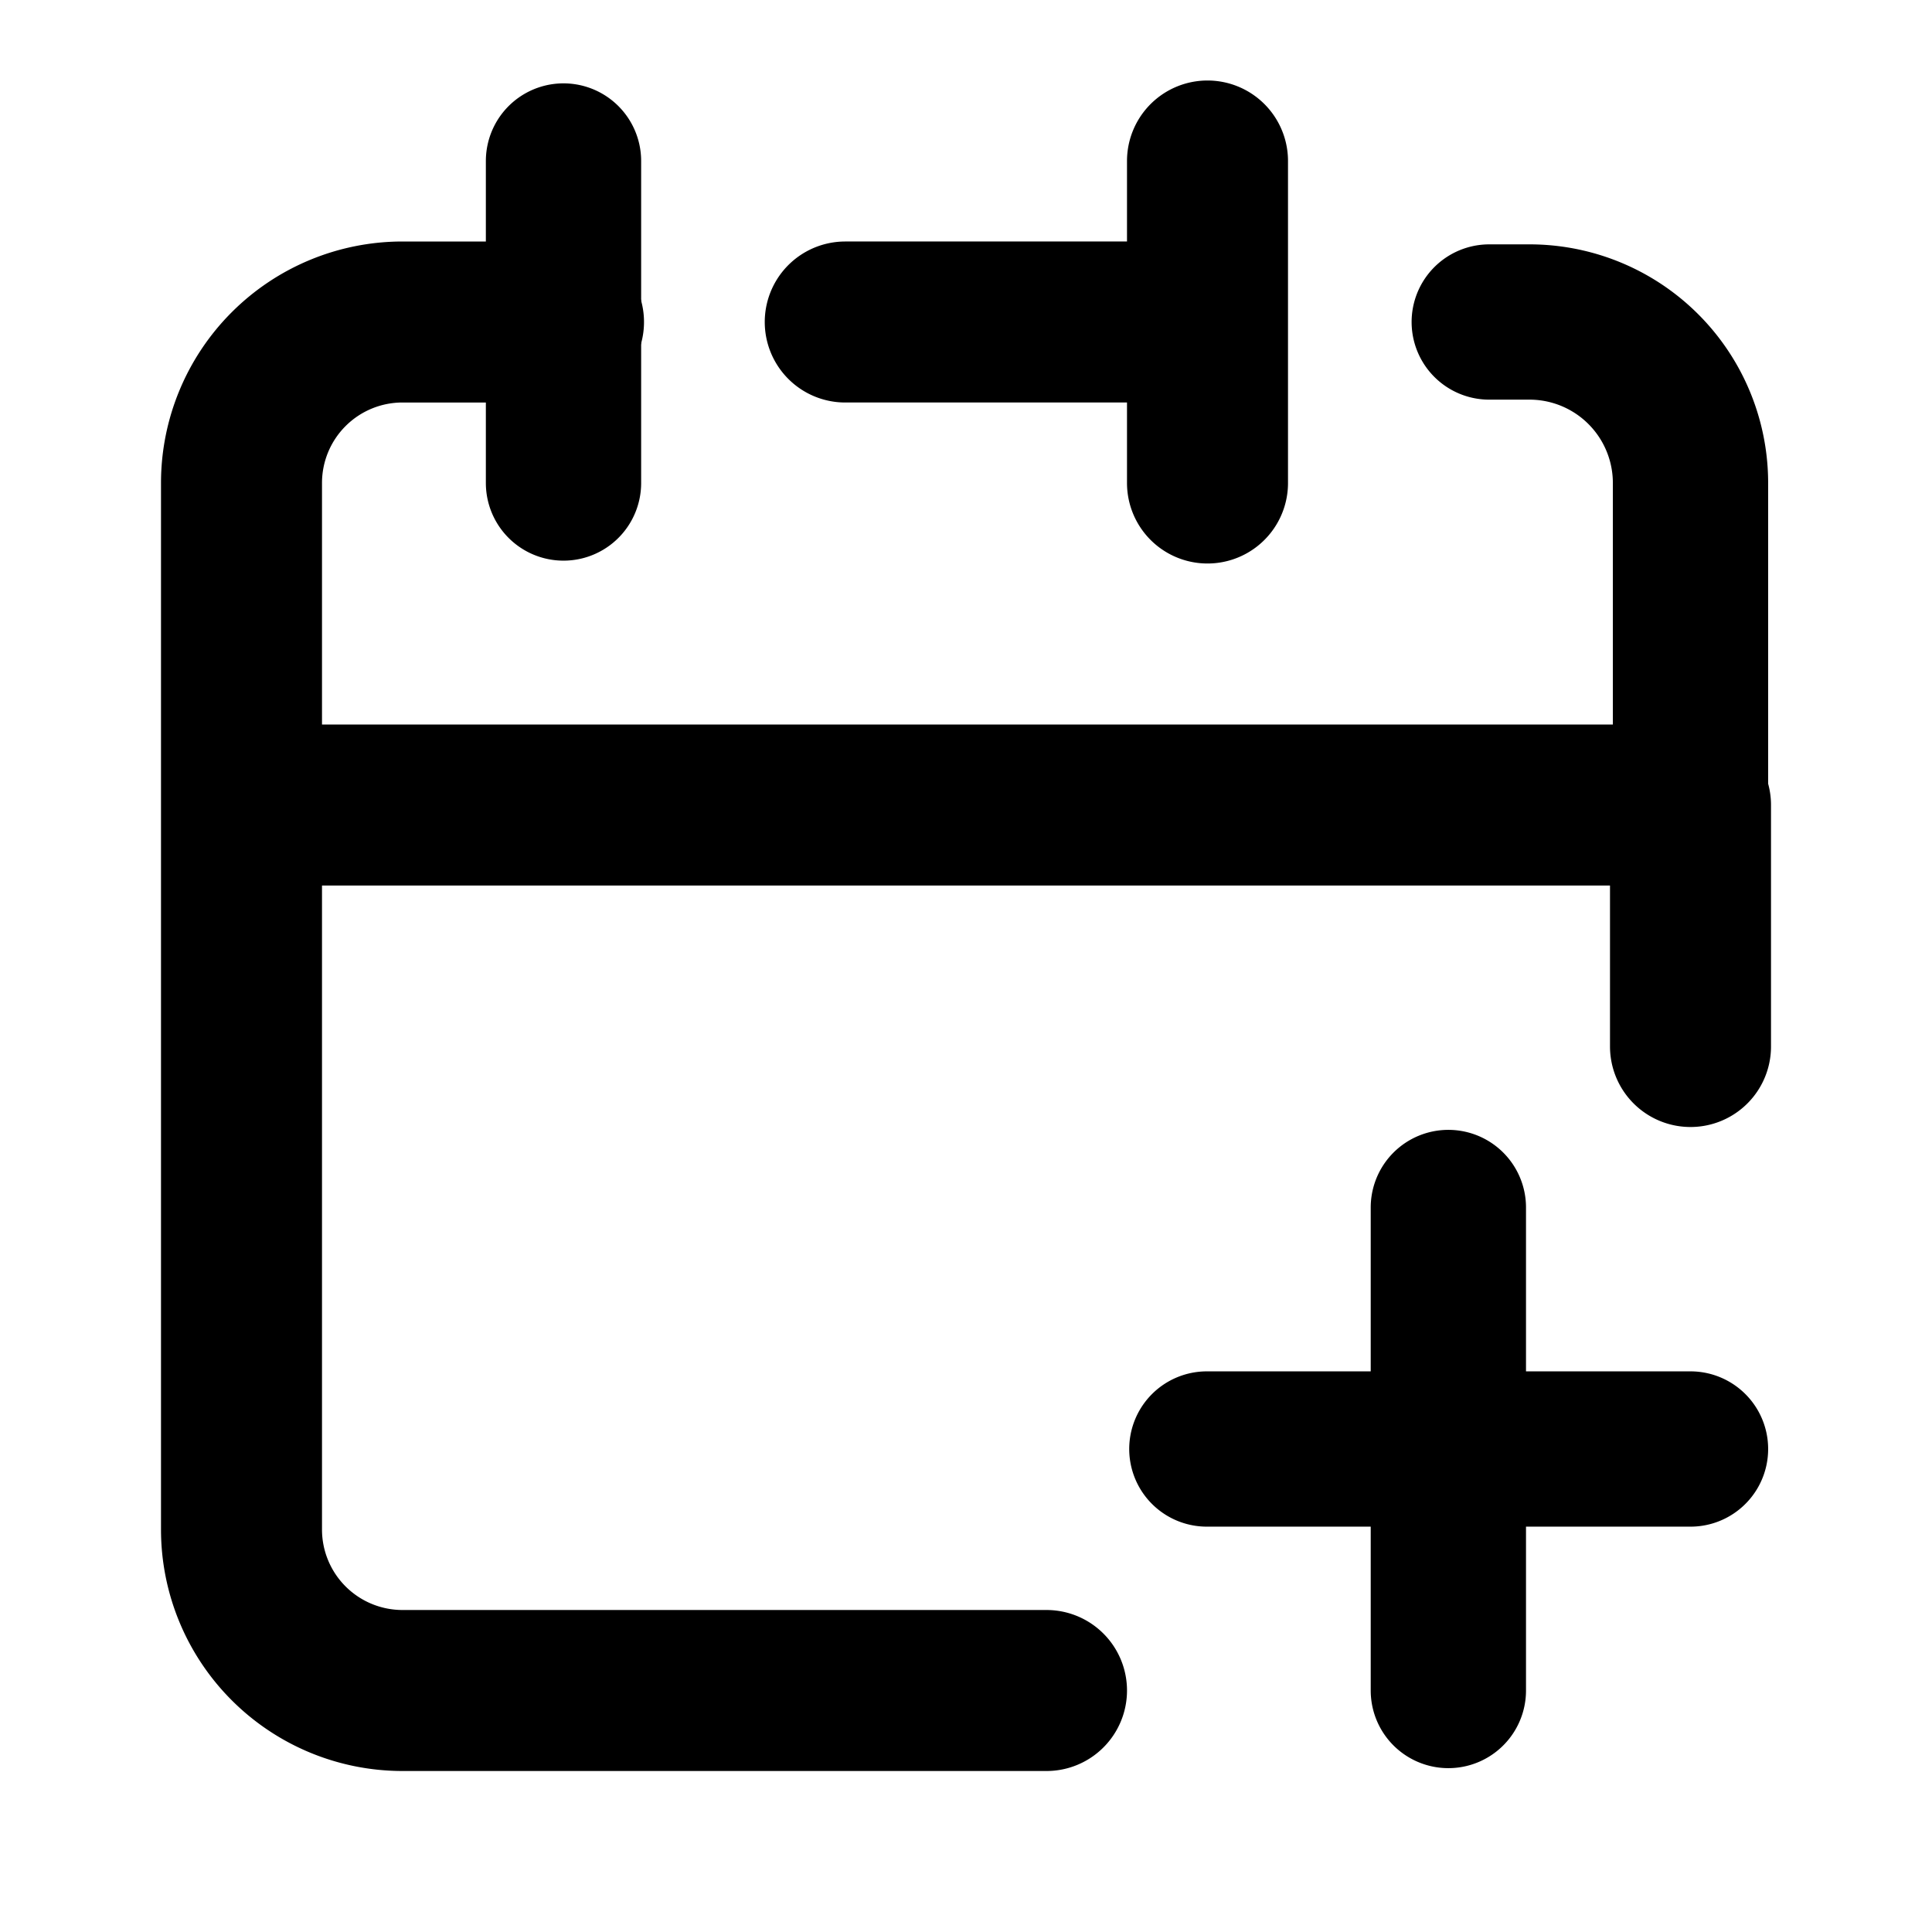 <svg xmlns="http://www.w3.org/2000/svg" width="24" height="24" fill="none"><path stroke="#000" stroke-linecap="round" stroke-linejoin="round" stroke-width="2" d="M13 21H5a2 2 0 0 1-2-2v-9h18v3m-6-9V2m0 2v2m0-2h-4.5M3 10V6a2 2 0 0 1 2-2h2"/><path stroke="#000" stroke-linecap="round" stroke-linejoin="round" stroke-width="1.929" d="M7 2v4m14 4V6a2 2 0 0 0-2-2h-.5m-3.508 14h3M21 18h-3.008m0 0v-3m0 3v3"/></svg>
